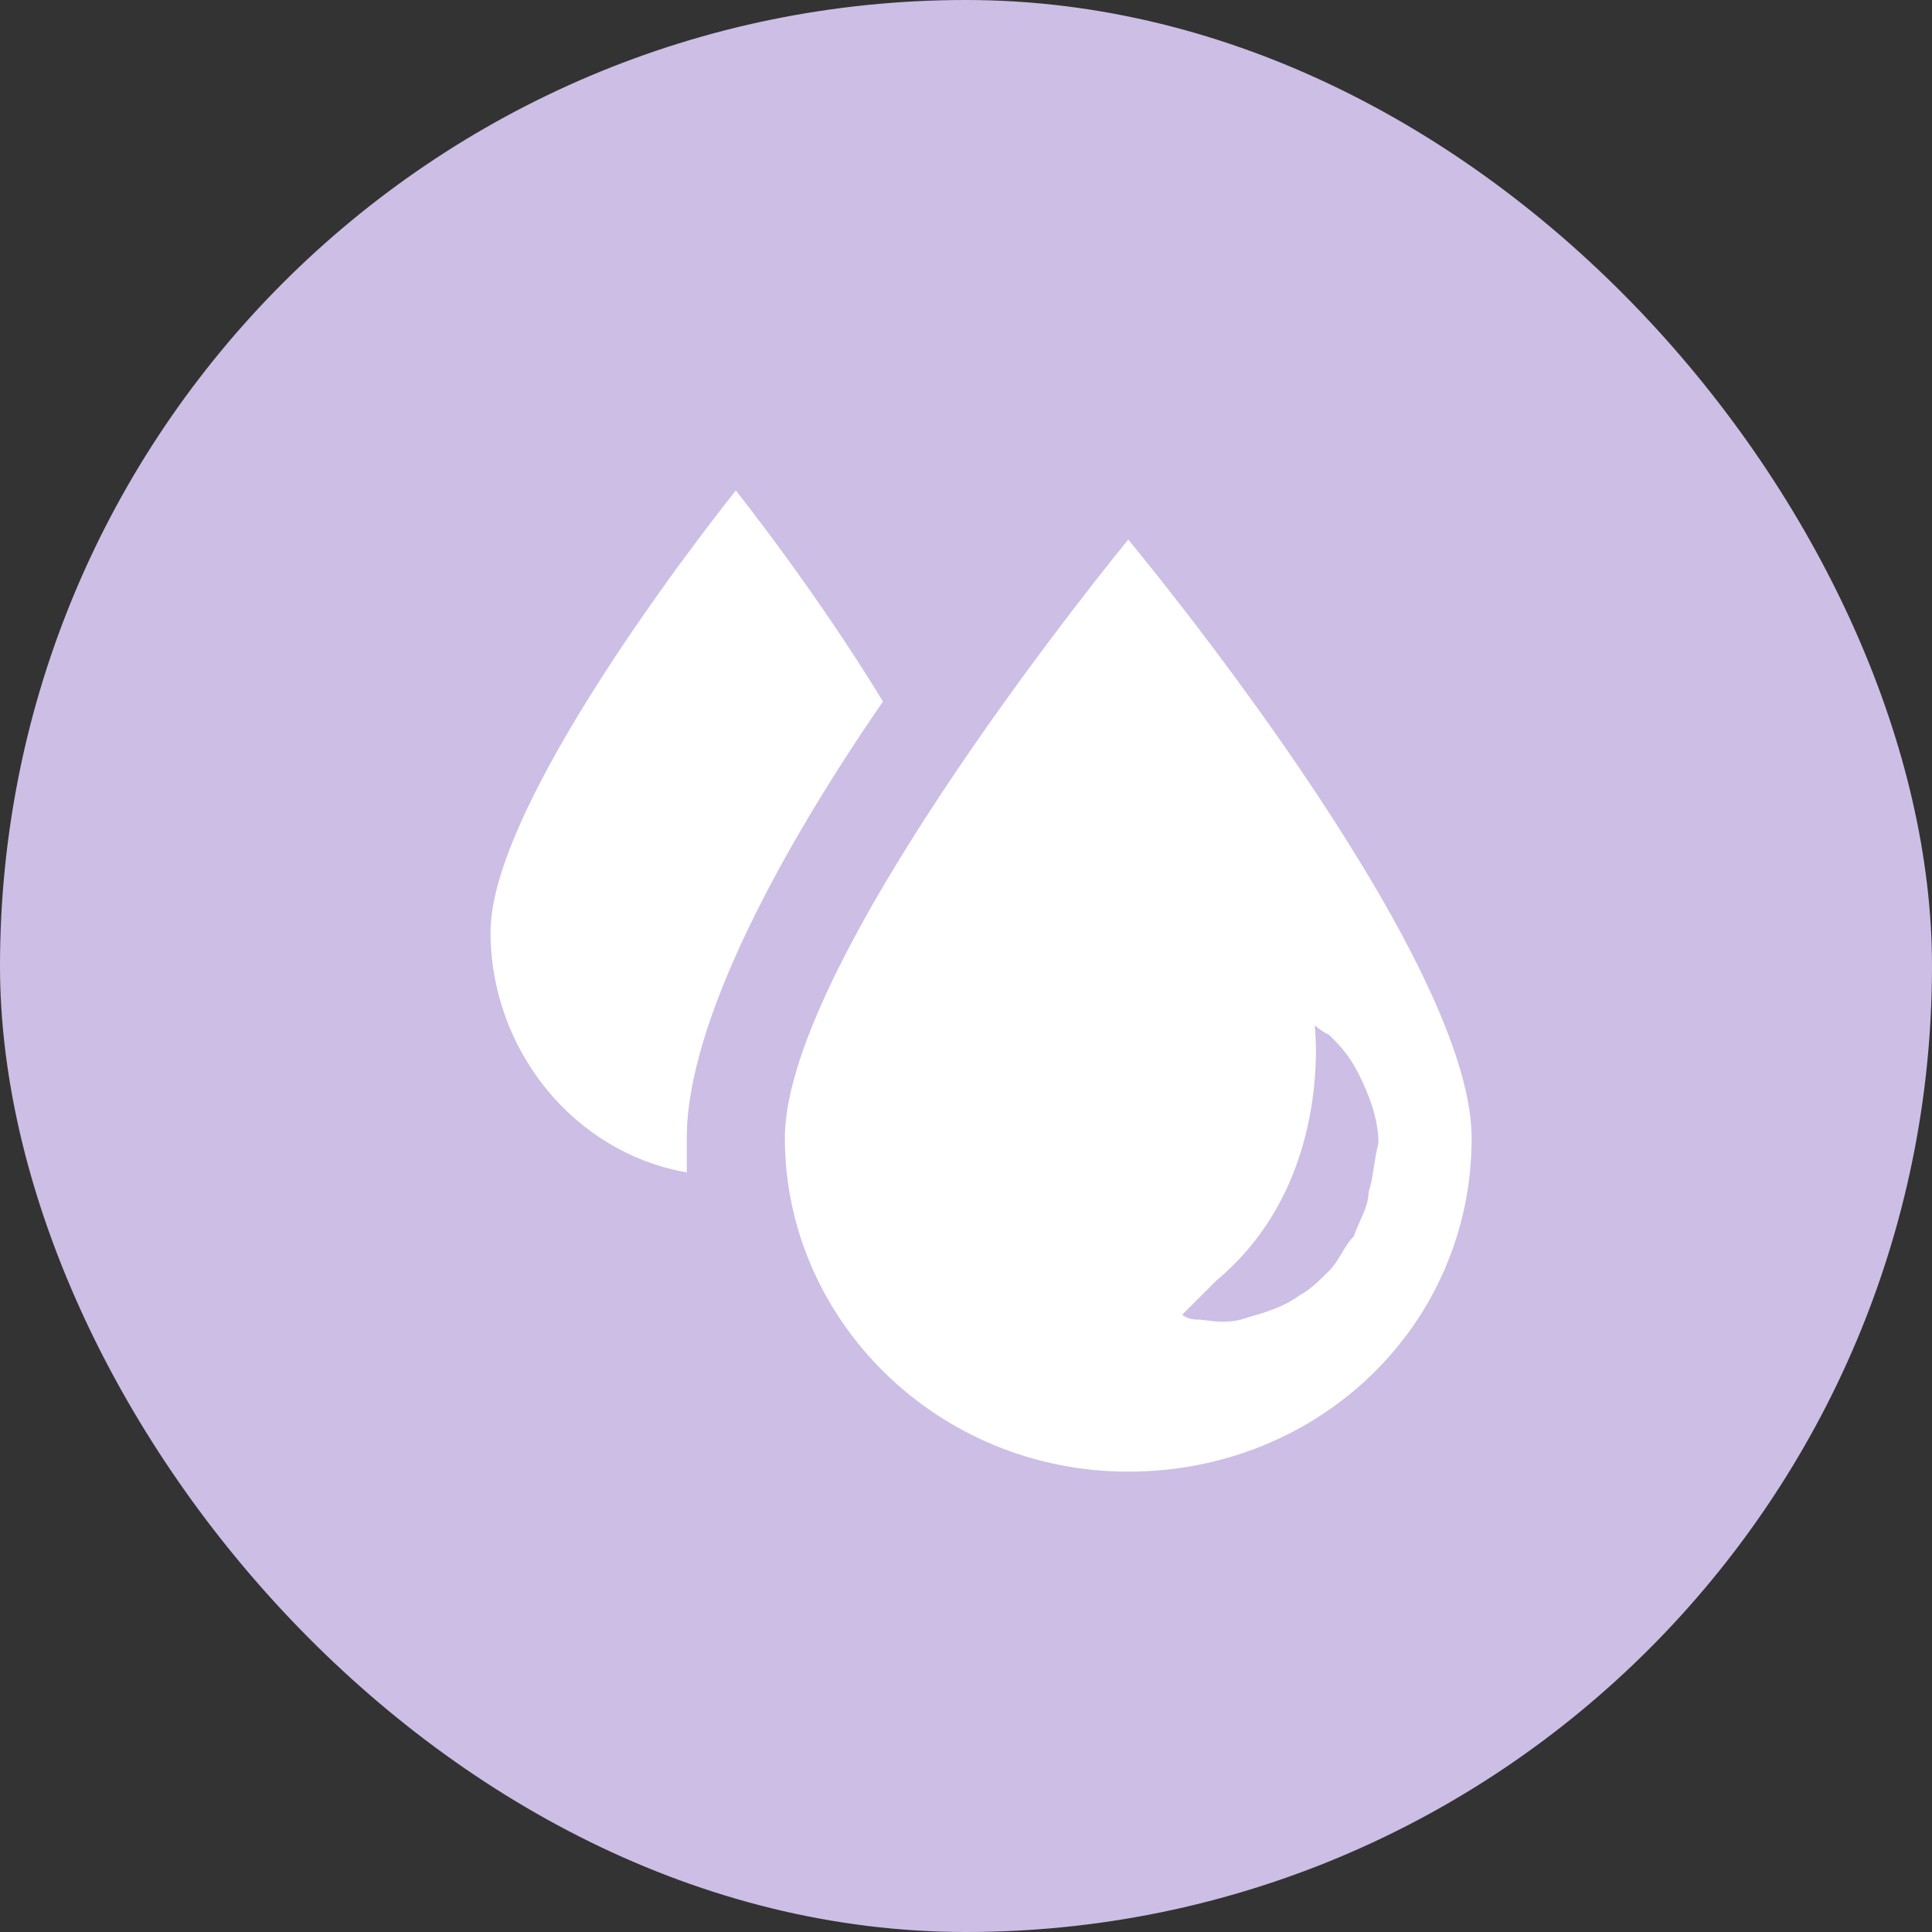 <?xml version="1.0" encoding="UTF-8"?> <svg xmlns="http://www.w3.org/2000/svg" width="64" height="64" viewBox="0 0 64 64" fill="none"><rect x="0" y="0" width="64" height="64" fill="#333333" stroke="none"/><rect width="64" height="64" rx="32" fill="#CDBEE6"></rect><path d="M29.25 23.238C26.975 19.5 24.375 16.25 24.375 16.25C24.375 16.25 16.25 26.325 16.25 30.875C16.25 34.775 19.012 38.188 22.75 38.837C22.75 38.513 22.75 38.025 22.75 37.7C22.75 33.8 26 27.95 29.25 23.238Z" fill="white"></path><path d="M37.375 17.875C37.375 17.875 26 31.688 26 37.7C26 43.712 31.038 48.75 37.375 48.75C43.712 48.75 48.75 43.875 48.75 37.7C48.75 31.525 37.375 17.875 37.375 17.875ZM45.337 39.487C45.337 39.975 45.013 40.462 44.85 40.95C44.525 41.275 44.362 41.763 44.038 42.087C43.712 42.413 43.388 42.737 43.062 42.9C42.413 43.388 41.6 43.55 41.112 43.712C40.462 43.875 39.975 43.712 39.65 43.712C39.325 43.712 39.163 43.55 39.163 43.55C39.163 43.55 39.975 42.737 40.3 42.413C44.2 39.163 43.55 33.962 43.55 33.962C43.55 33.962 43.712 34.125 44.038 34.288C44.362 34.612 44.688 34.938 45.013 35.587C45.337 36.237 45.663 37.05 45.663 37.862C45.5 38.513 45.5 39 45.337 39.487Z" fill="white"></path></svg> 